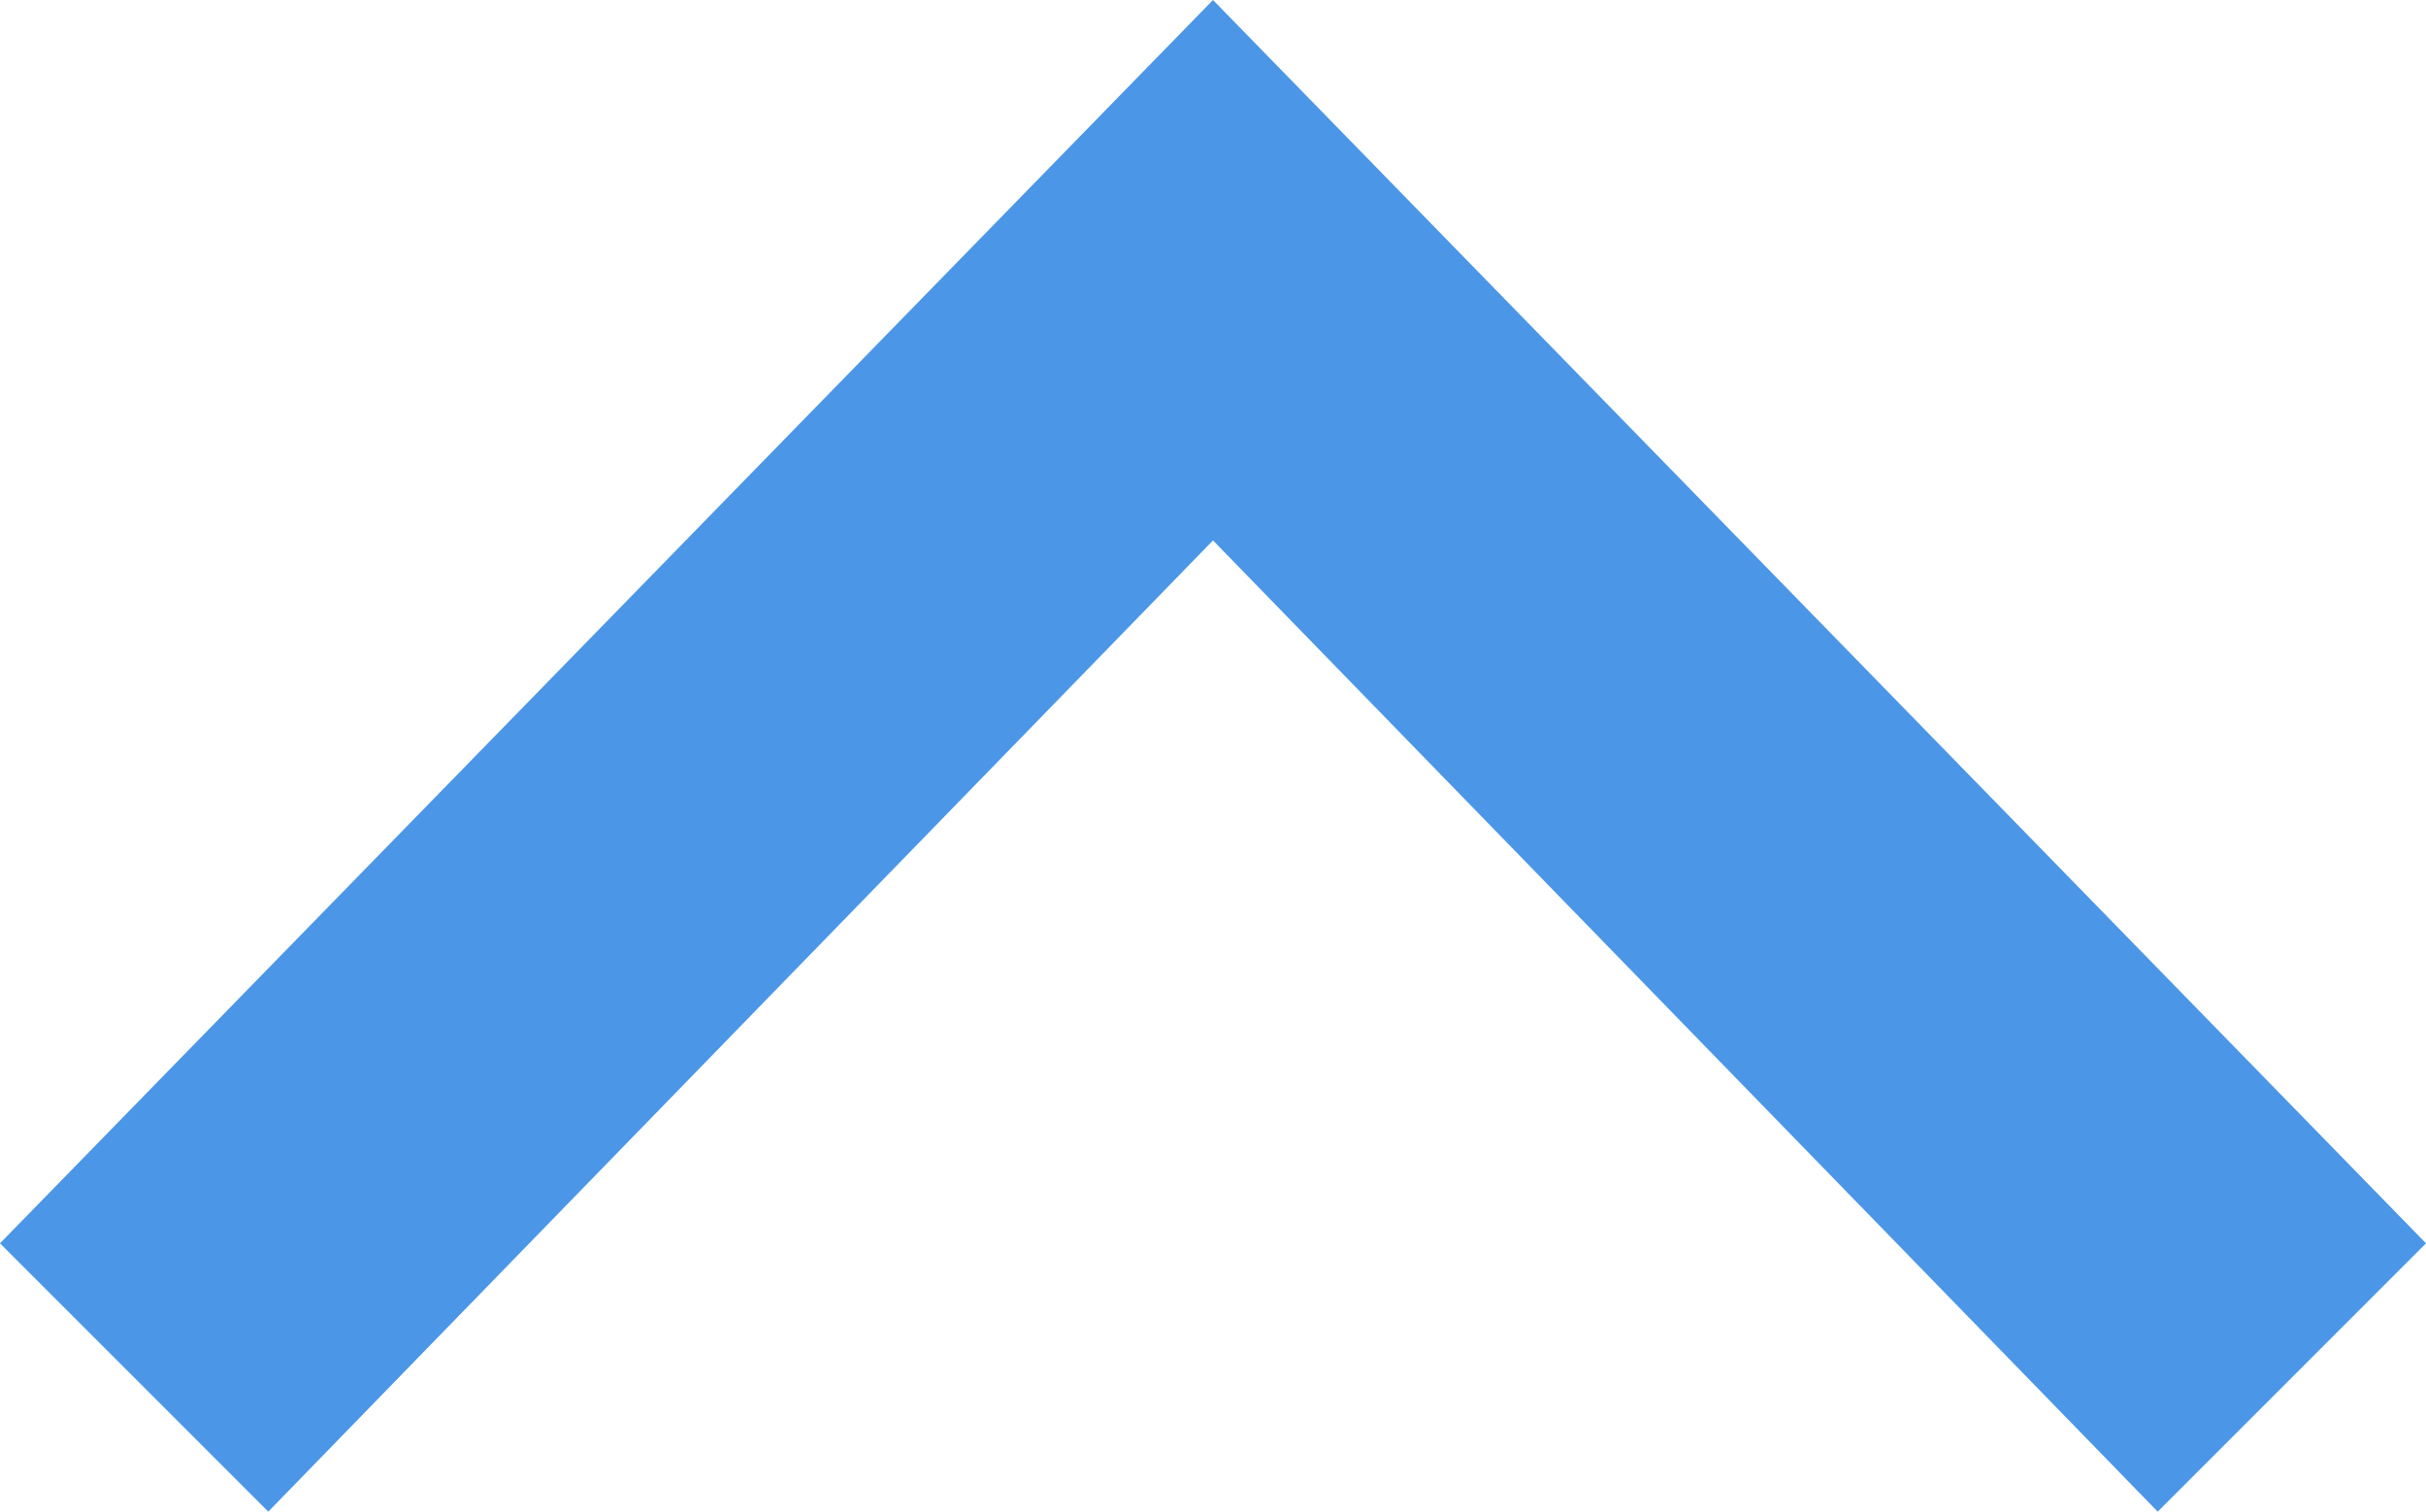 <svg xmlns="http://www.w3.org/2000/svg" viewBox="0 0 6.42 4"><defs><style>.cls-1{fill:#4b96e6;}</style></defs><g id="Layer_2" data-name="Layer 2"><g id="Layer_1-2" data-name="Layer 1"><path class="cls-1" d="M0,3.29,3.21,0,6.42,3.29,5.71,4,3.21,1.43.71,4Z"/></g></g></svg>
